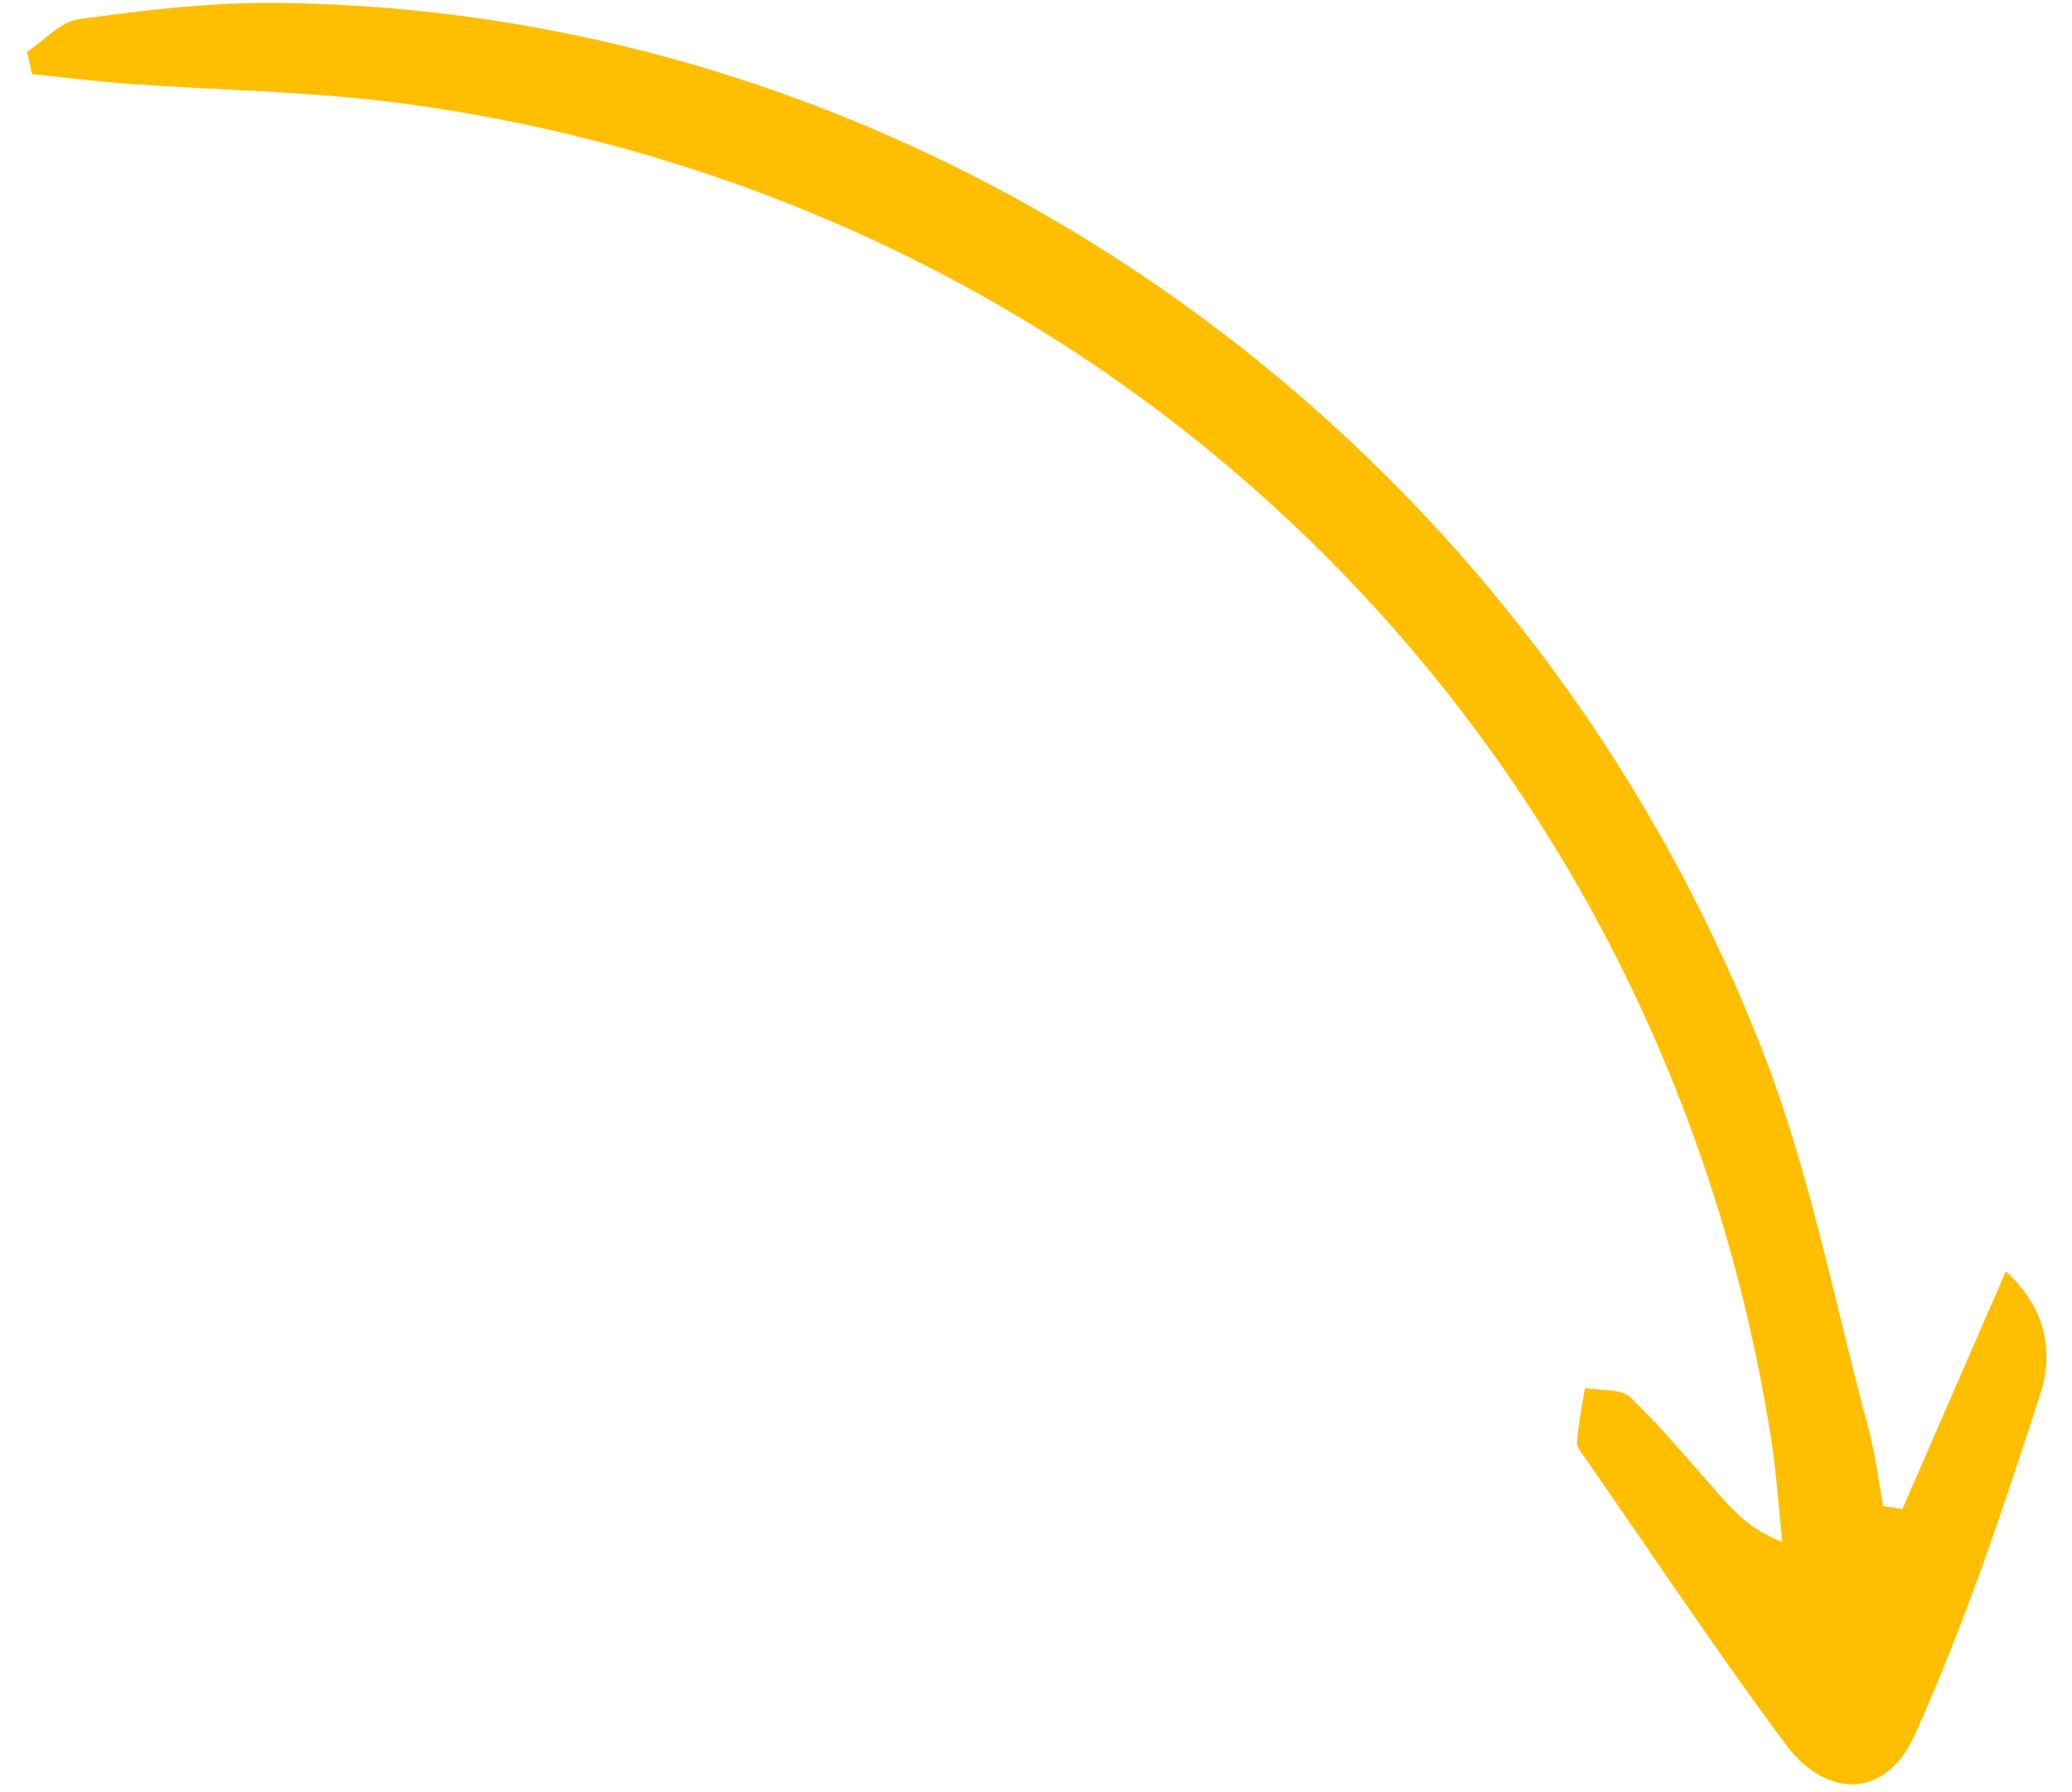 <svg xmlns="http://www.w3.org/2000/svg" width="74" height="64" viewBox="0 0 74 64" fill="none"><path d="M67.938 53.896C69.131 51.157 70.324 48.417 71.638 45.4C73.132 46.759 73.325 48.373 72.876 49.763C71.543 53.892 70.155 58.029 68.377 61.976C67.358 64.237 65.234 64.263 63.761 62.277C61.302 58.963 59.014 55.523 56.658 52.133C56.52 51.935 56.309 51.703 56.323 51.501C56.368 50.853 56.504 50.211 56.605 49.567C57.154 49.666 57.883 49.576 58.22 49.897C59.358 50.98 60.358 52.207 61.408 53.382C61.958 53.998 62.502 54.619 63.654 55.068C63.52 53.821 63.441 52.565 63.246 51.327C59.282 26.17 39.722 7.078 14.361 3.692C11.118 3.26 7.824 3.227 4.556 2.99C3.417 2.907 2.282 2.764 1.146 2.649C1.086 2.383 1.027 2.118 0.968 1.852C1.58 1.447 2.154 0.774 2.81 0.685C5.088 0.373 7.395 0.091 9.689 0.104C32.926 0.24 54.344 15.259 63.008 37.68C64.66 41.956 65.525 46.535 66.724 50.982C66.971 51.897 67.084 52.848 67.258 53.782C67.485 53.82 67.711 53.858 67.938 53.896Z" fill="#FFBF00"></path></svg>